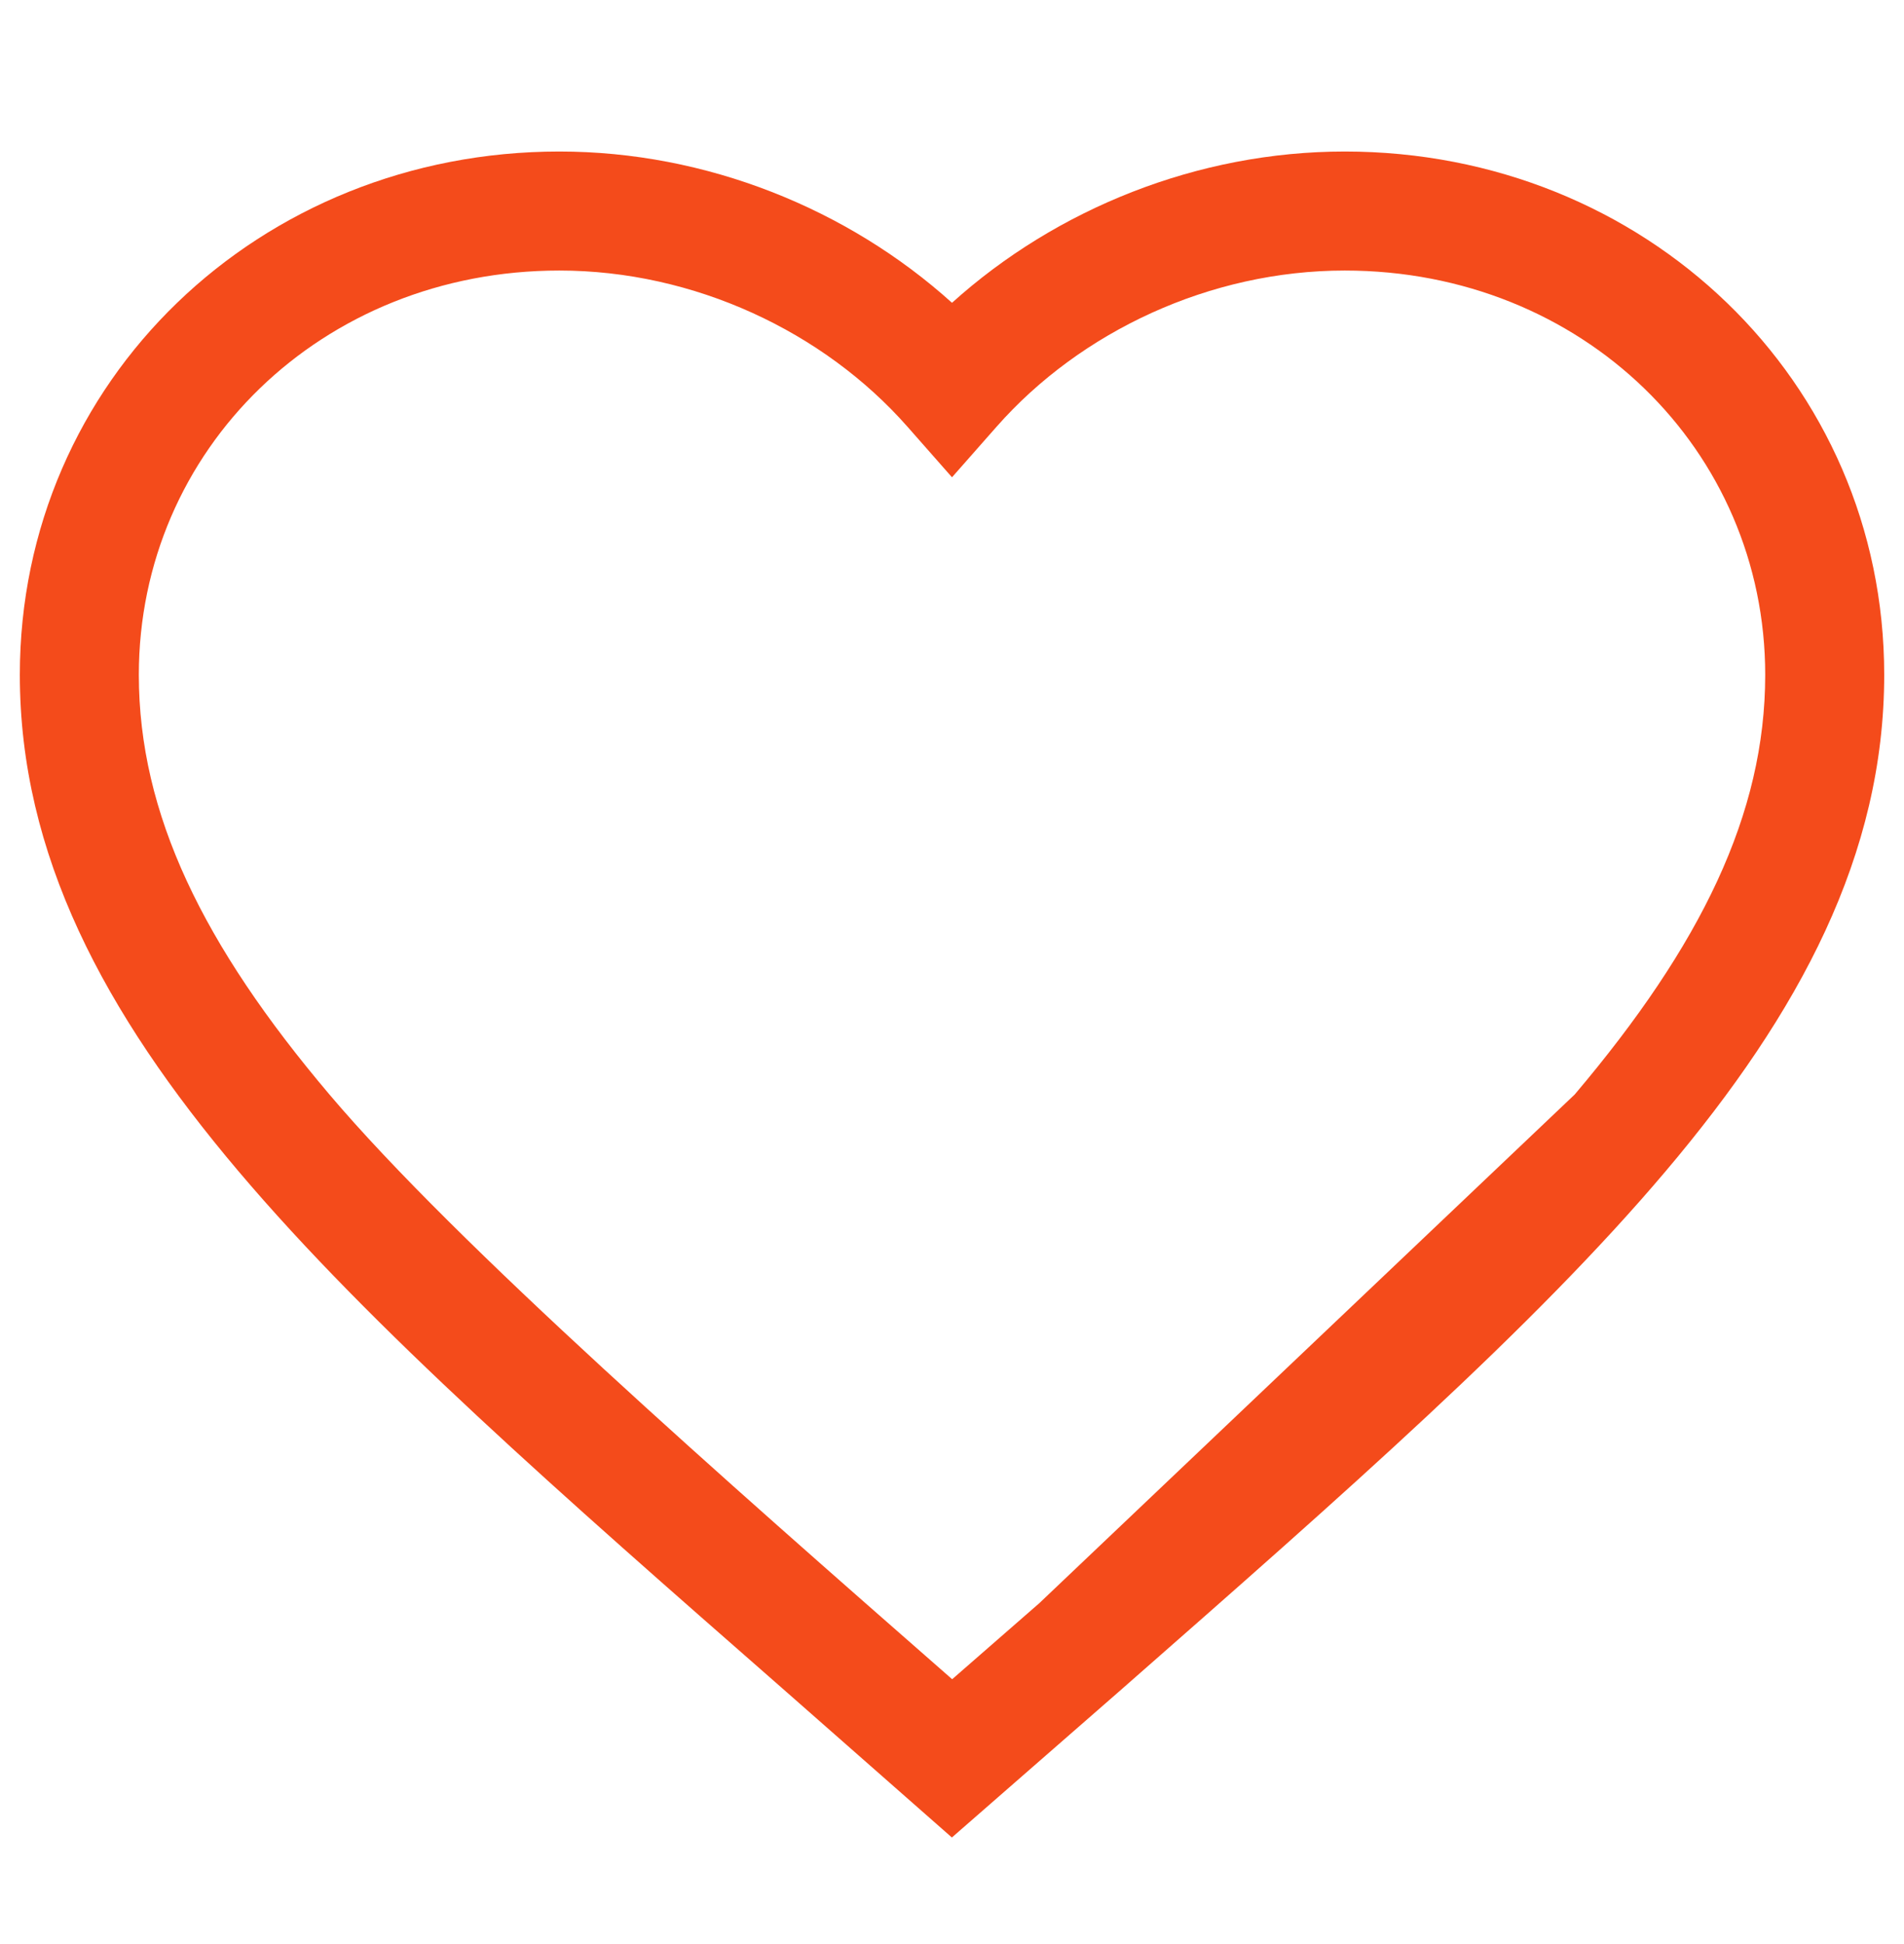 <svg width="48" height="49" viewBox="0 0 48 49" fill="none" xmlns="http://www.w3.org/2000/svg">
<path fill-rule="evenodd" clip-rule="evenodd" d="M14.101 3.819C6.545 3.819 0.5 9.586 0.5 17.009C0.5 21.535 2.622 25.517 6.012 29.521C9.365 33.482 14.127 37.653 19.715 42.548L19.715 42.548L19.715 42.548L19.822 42.642L23.997 46.314L28.18 42.662L28.343 42.519L28.343 42.519C33.907 37.635 38.648 33.473 41.989 29.523C45.379 25.517 47.501 21.535 47.501 17.009C47.501 9.586 41.456 3.819 33.901 3.819C30.197 3.819 26.63 5.261 24 7.632C21.371 5.261 17.804 3.819 14.101 3.819ZM3.5 17.009C3.5 11.339 8.104 6.819 14.101 6.819C17.493 6.819 20.759 8.352 22.875 10.753L24 12.03L25.126 10.753C27.242 8.352 30.508 6.819 33.901 6.819C39.897 6.819 44.501 11.339 44.501 17.009C44.501 20.516 42.882 23.824 39.699 27.586L26.201 40.408L24.004 42.325C18.308 37.335 11.499 31.36 8.302 27.583C5.119 23.824 3.5 20.516 3.5 17.009Z" fill="#F44B1B"/>
</svg>
